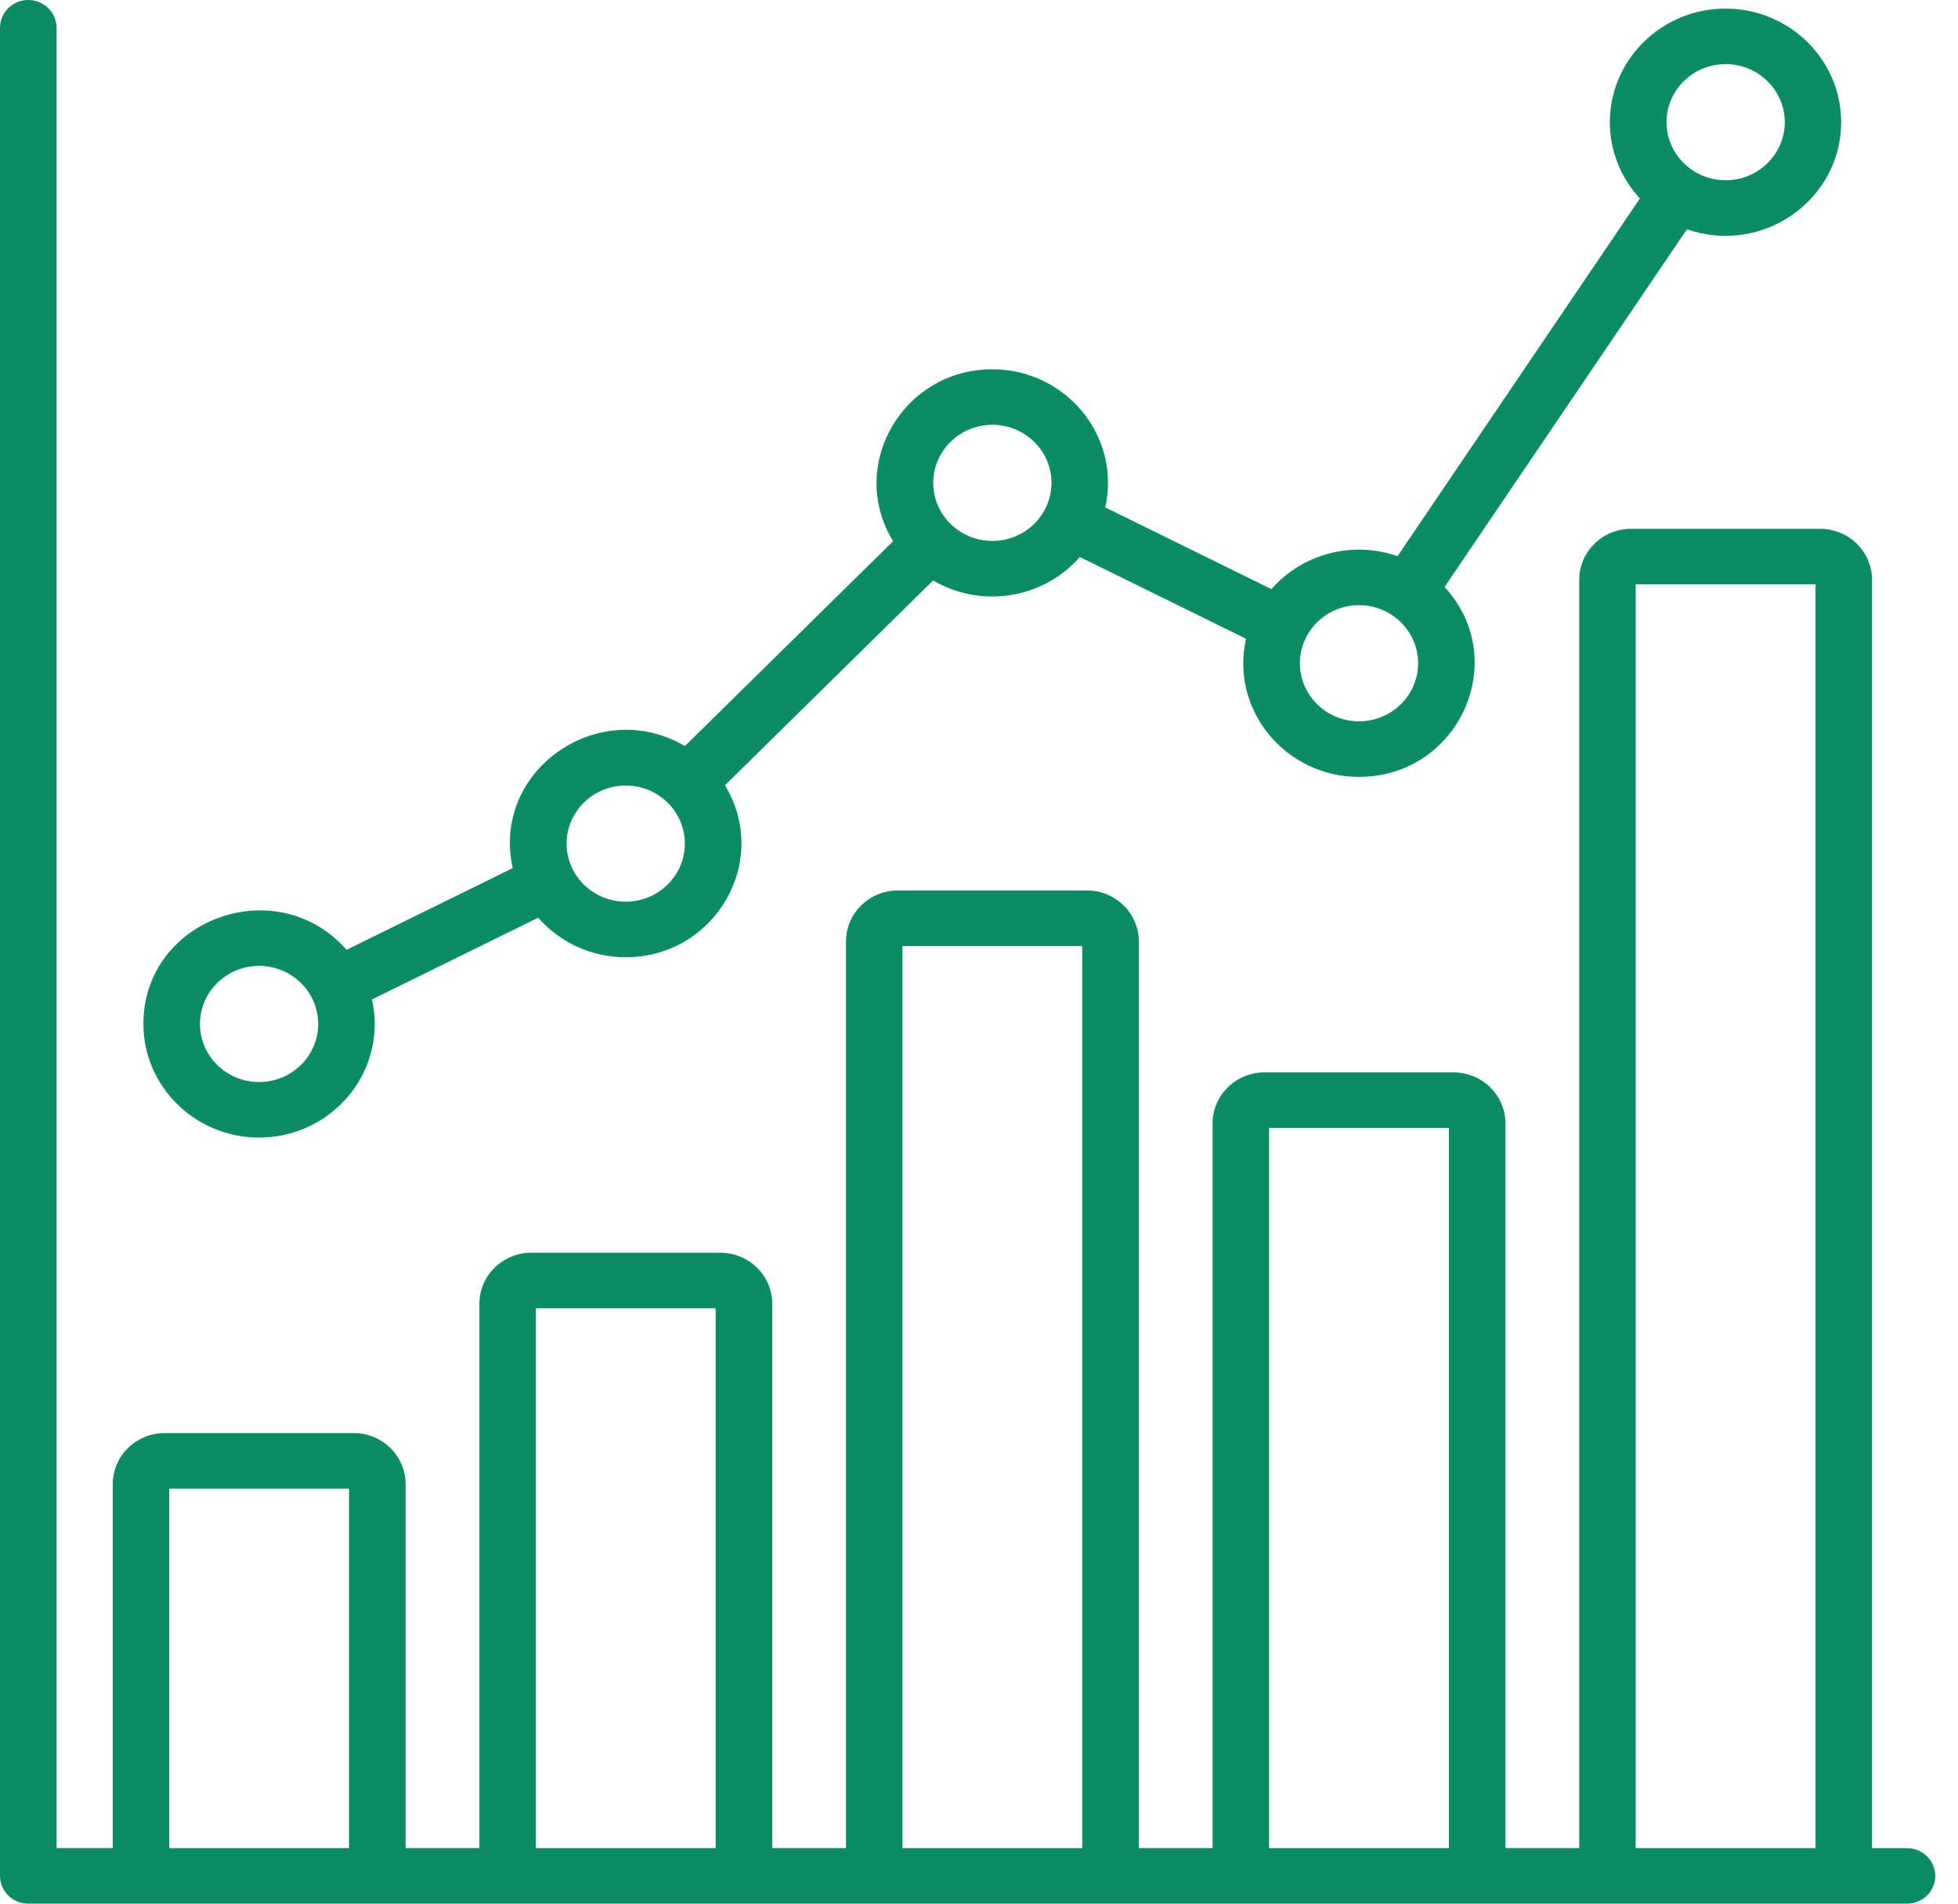 <svg width="72" height="70" viewBox="0 0 72 70" fill="none" xmlns="http://www.w3.org/2000/svg">
<path d="M5.274 37.653C5.274 39.956 7.182 41.83 9.527 41.83C11.872 41.83 13.78 39.956 13.78 37.653C13.78 37.344 13.744 37.042 13.679 36.752L19.789 33.746C20.569 34.635 21.722 35.199 23.008 35.199C26.307 35.199 28.351 31.649 26.657 28.877L34.313 21.344C36.069 22.375 38.344 22.035 39.709 20.482L45.819 23.488C45.23 26.11 47.274 28.567 49.971 28.567C53.648 28.567 55.594 24.262 53.119 21.584L62.032 8.43C64.804 9.397 67.704 7.362 67.704 4.493C67.704 2.19 65.796 0.316 63.451 0.316C61.107 0.316 59.198 2.19 59.198 4.493C59.198 5.571 59.617 6.556 60.303 7.298L51.39 20.452C49.756 19.882 47.914 20.34 46.752 21.663L40.642 18.657C40.707 18.367 40.743 18.065 40.743 17.756C40.743 15.453 38.835 13.579 36.49 13.579C33.192 13.579 31.145 17.127 32.841 19.901L25.185 27.434C22.015 25.571 18.049 28.335 18.855 31.921L12.745 34.926C10.182 32.011 5.273 33.785 5.273 37.651L5.274 37.653ZM63.456 2.357C64.654 2.357 65.63 3.315 65.63 4.493C65.63 5.67 64.654 6.628 63.456 6.628C62.257 6.628 61.281 5.67 61.281 4.493C61.281 3.315 62.257 2.357 63.456 2.357ZM49.973 22.253C51.172 22.253 52.148 23.211 52.148 24.388C52.148 25.565 51.172 26.524 49.973 26.524C48.775 26.524 47.799 25.565 47.799 24.388C47.799 23.211 48.775 22.253 49.973 22.253ZM36.491 15.62C37.69 15.62 38.666 16.579 38.666 17.756C38.666 18.933 37.69 19.891 36.491 19.891C35.293 19.891 34.317 18.933 34.317 17.756C34.317 16.579 35.293 15.62 36.491 15.62ZM23.009 28.885C24.208 28.885 25.183 29.843 25.183 31.02C25.183 32.198 24.208 33.156 23.009 33.156C21.81 33.156 20.835 32.198 20.835 31.02C20.835 29.843 21.81 28.885 23.009 28.885ZM9.527 39.788C8.328 39.788 7.353 38.83 7.353 37.653C7.353 36.475 8.328 35.517 9.527 35.517C10.726 35.517 11.701 36.475 11.701 37.653C11.701 38.83 10.726 39.788 9.527 39.788Z" fill="#0A8D62"/>
<path d="M70.125 67.959H68.839V45.528V21.319C68.839 20.286 67.983 19.445 66.931 19.445H59.98C58.928 19.445 58.072 20.286 58.072 21.319V67.957H55.359V41.307C55.359 40.274 54.502 39.433 53.45 39.433H46.498C45.446 39.433 44.59 40.274 44.59 41.307V67.957H41.877V34.618C41.877 33.584 41.02 32.743 39.968 32.743H33.017C31.965 32.743 31.109 33.584 31.109 34.618V67.957H28.396V47.939C28.396 46.906 27.539 46.065 26.488 46.065H19.537C18.485 46.065 17.628 46.906 17.628 47.939V67.957H14.915V54.57C14.915 53.537 14.059 52.696 13.007 52.696H6.054C5.003 52.696 4.146 53.537 4.146 54.57V67.957H2.081V1.021C2.079 0.457 1.613 0 1.039 0C0.466 0 0 0.457 0 1.021V68.873H0.006C0.001 68.909 0 68.944 0 68.979C0 69.543 0.466 70 1.039 70H70.125C70.699 70 71.165 69.543 71.165 68.979C71.165 68.416 70.699 67.959 70.125 67.959ZM12.834 67.959H6.222V54.739H12.834V67.959ZM26.316 67.959H19.704V48.108H26.316V67.959ZM39.796 67.959H33.185V34.786H39.796V67.959ZM53.279 67.959H46.667V41.476H53.279V67.959ZM66.761 67.959H60.149V21.486H66.761V47.251V67.959Z" fill="#0A8D62"/>
</svg>
